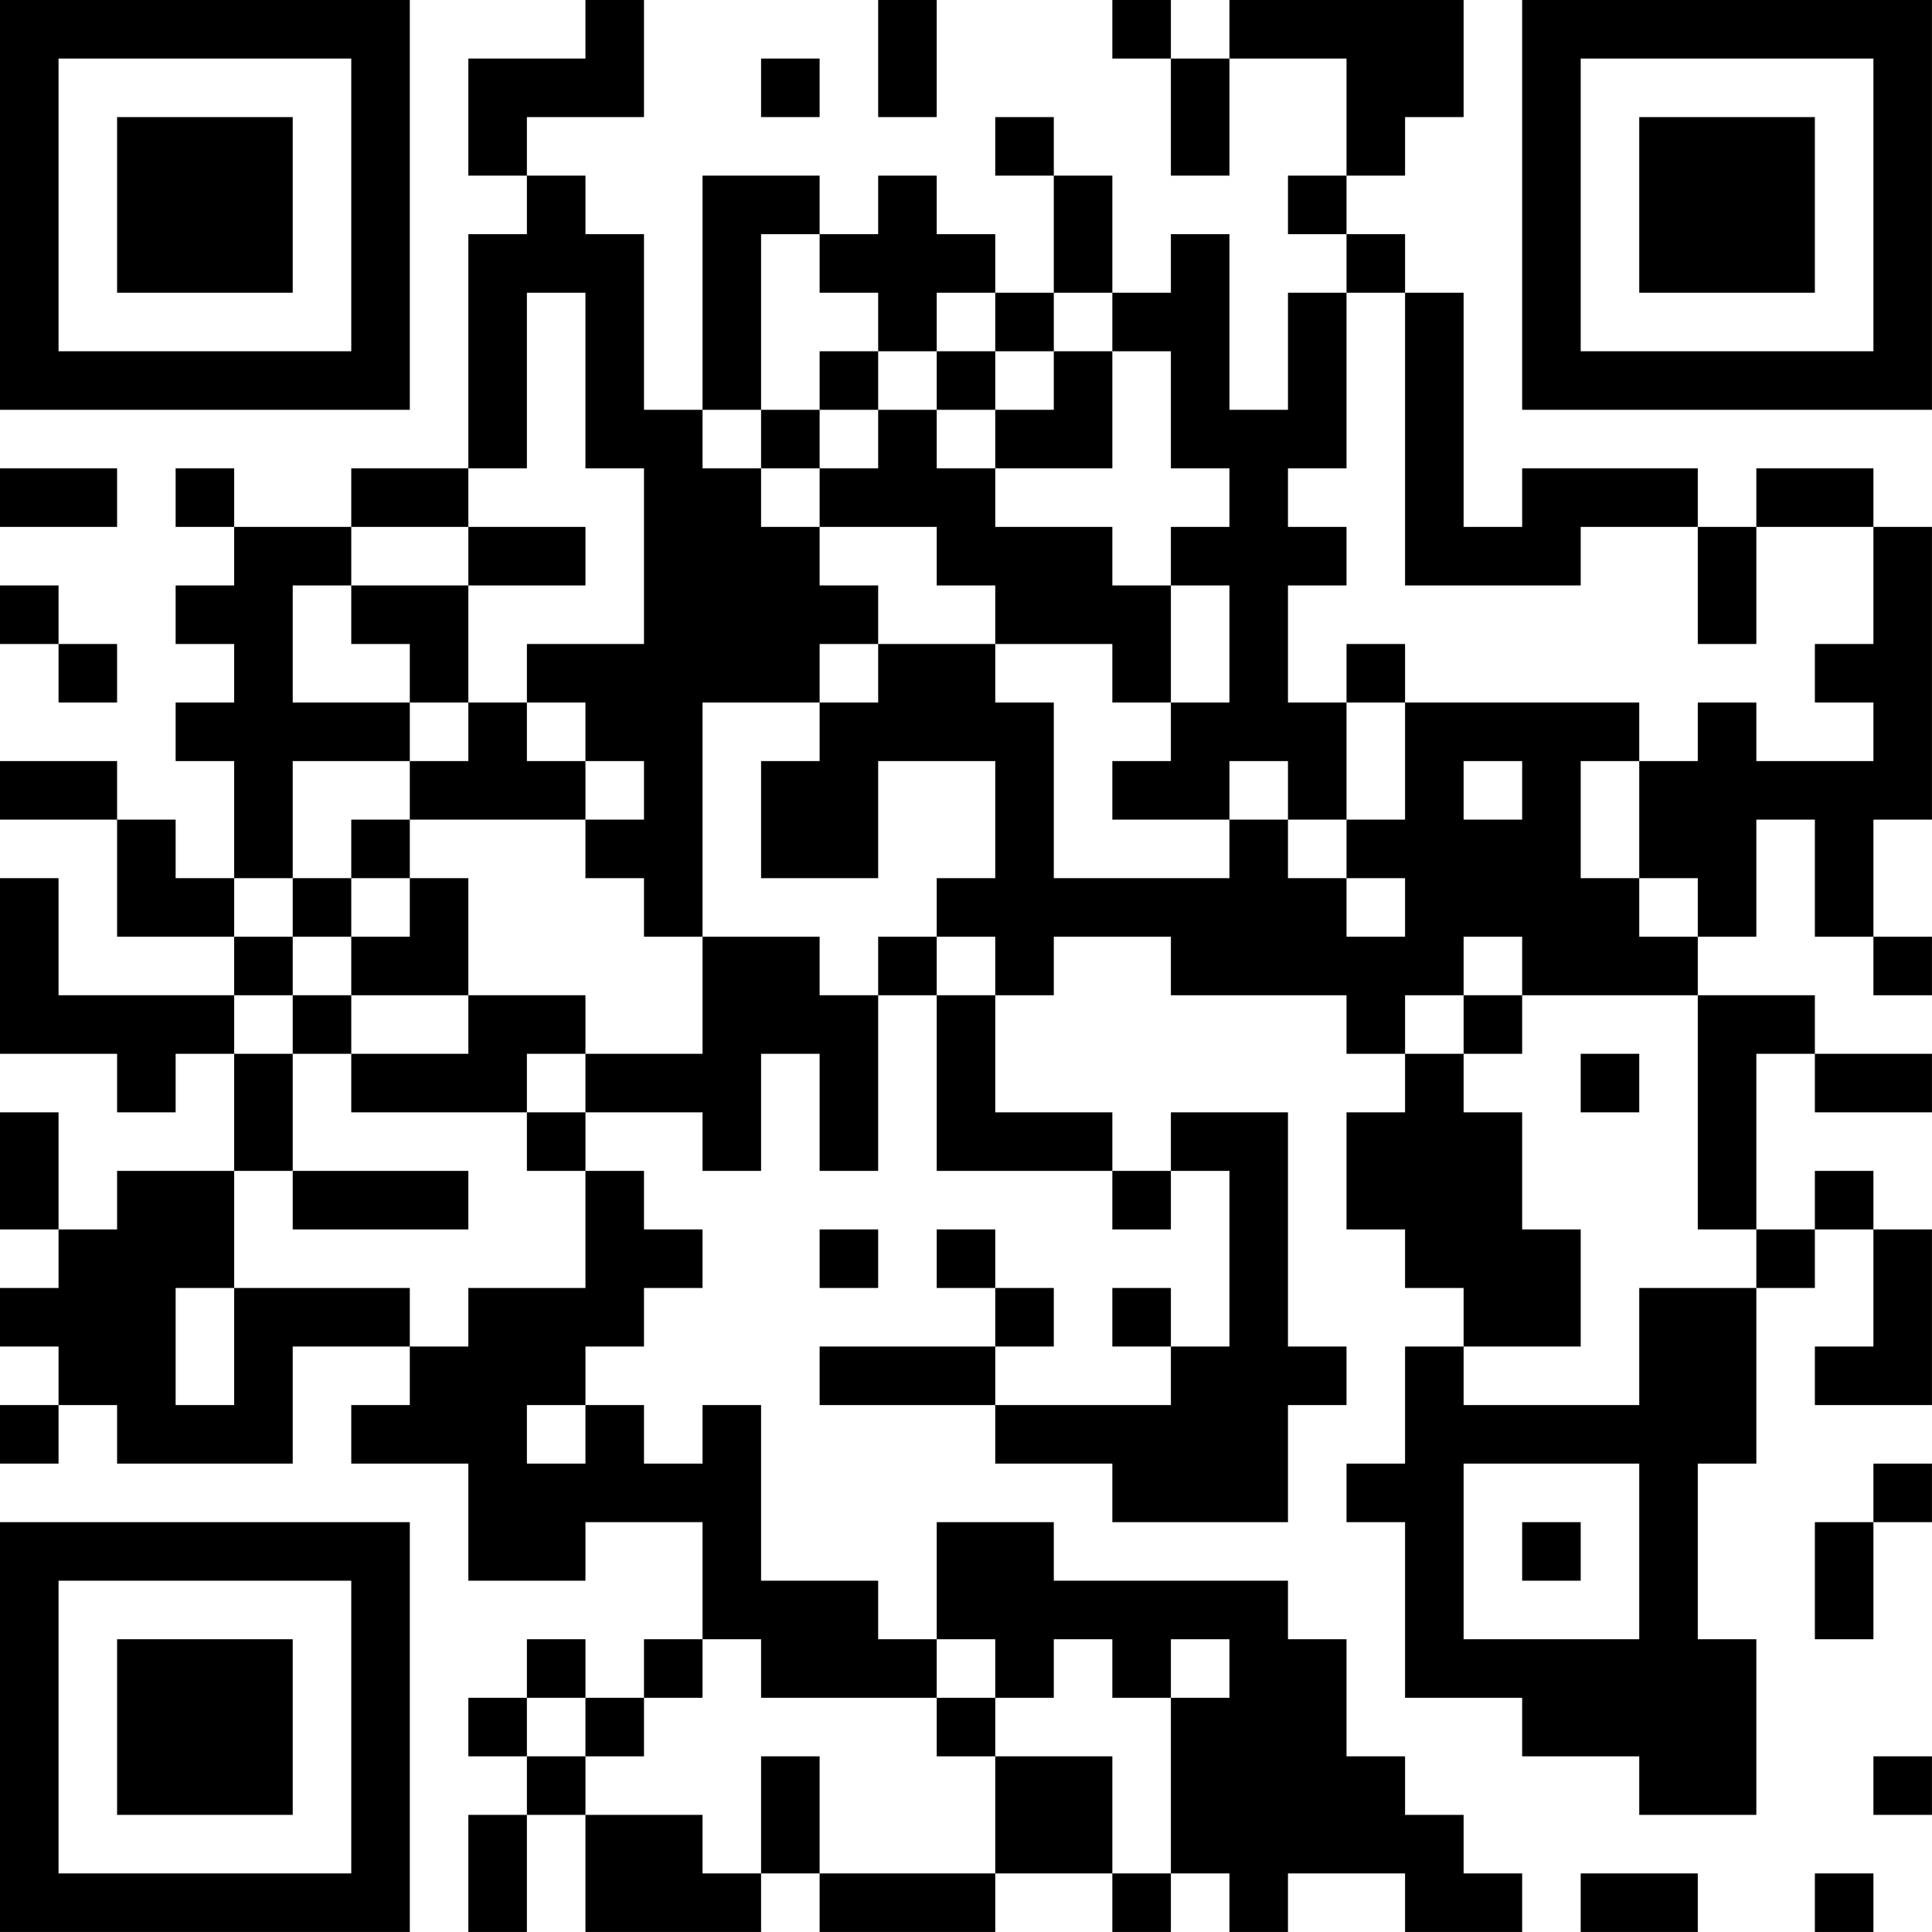 <?xml version="1.0" encoding="UTF-8"?>
<svg xmlns="http://www.w3.org/2000/svg" version="1.1" width="400" height="400" viewBox="0 0 400 400"><rect x="0" y="0" width="400" height="400" fill="#ffffff"/><g transform="scale(12.121)"><g transform="translate(0,0)"><path fill-rule="evenodd" d="M10 0L10 1L8 1L8 3L9 3L9 4L8 4L8 8L6 8L6 9L4 9L4 8L3 8L3 9L4 9L4 10L3 10L3 11L4 11L4 12L3 12L3 13L4 13L4 15L3 15L3 14L2 14L2 13L0 13L0 14L2 14L2 16L4 16L4 17L1 17L1 15L0 15L0 18L2 18L2 19L3 19L3 18L4 18L4 20L2 20L2 21L1 21L1 19L0 19L0 21L1 21L1 22L0 22L0 23L1 23L1 24L0 24L0 25L1 25L1 24L2 24L2 25L5 25L5 23L7 23L7 24L6 24L6 25L8 25L8 27L10 27L10 26L12 26L12 28L11 28L11 29L10 29L10 28L9 28L9 29L8 29L8 30L9 30L9 31L8 31L8 33L9 33L9 31L10 31L10 33L13 33L13 32L14 32L14 33L17 33L17 32L19 32L19 33L20 33L20 32L21 32L21 33L22 33L22 32L24 32L24 33L26 33L26 32L25 32L25 31L24 31L24 30L23 30L23 28L22 28L22 27L18 27L18 26L16 26L16 28L15 28L15 27L13 27L13 24L12 24L12 25L11 25L11 24L10 24L10 23L11 23L11 22L12 22L12 21L11 21L11 20L10 20L10 19L12 19L12 20L13 20L13 18L14 18L14 20L15 20L15 17L16 17L16 20L19 20L19 21L20 21L20 20L21 20L21 23L20 23L20 22L19 22L19 23L20 23L20 24L17 24L17 23L18 23L18 22L17 22L17 21L16 21L16 22L17 22L17 23L14 23L14 24L17 24L17 25L19 25L19 26L22 26L22 24L23 24L23 23L22 23L22 19L20 19L20 20L19 20L19 19L17 19L17 17L18 17L18 16L20 16L20 17L23 17L23 18L24 18L24 19L23 19L23 21L24 21L24 22L25 22L25 23L24 23L24 25L23 25L23 26L24 26L24 29L26 29L26 30L28 30L28 31L30 31L30 28L29 28L29 25L30 25L30 22L31 22L31 21L32 21L32 23L31 23L31 24L33 24L33 21L32 21L32 20L31 20L31 21L30 21L30 18L31 18L31 19L33 19L33 18L31 18L31 17L29 17L29 16L30 16L30 14L31 14L31 16L32 16L32 17L33 17L33 16L32 16L32 14L33 14L33 9L32 9L32 8L30 8L30 9L29 9L29 8L26 8L26 9L25 9L25 5L24 5L24 4L23 4L23 3L24 3L24 2L25 2L25 0L21 0L21 1L20 1L20 0L19 0L19 1L20 1L20 3L21 3L21 1L23 1L23 3L22 3L22 4L23 4L23 5L22 5L22 7L21 7L21 4L20 4L20 5L19 5L19 3L18 3L18 2L17 2L17 3L18 3L18 5L17 5L17 4L16 4L16 3L15 3L15 4L14 4L14 3L12 3L12 7L11 7L11 4L10 4L10 3L9 3L9 2L11 2L11 0ZM15 0L15 2L16 2L16 0ZM13 1L13 2L14 2L14 1ZM13 4L13 7L12 7L12 8L13 8L13 9L14 9L14 10L15 10L15 11L14 11L14 12L12 12L12 16L11 16L11 15L10 15L10 14L11 14L11 13L10 13L10 12L9 12L9 11L11 11L11 8L10 8L10 5L9 5L9 8L8 8L8 9L6 9L6 10L5 10L5 12L7 12L7 13L5 13L5 15L4 15L4 16L5 16L5 17L4 17L4 18L5 18L5 20L4 20L4 22L3 22L3 24L4 24L4 22L7 22L7 23L8 23L8 22L10 22L10 20L9 20L9 19L10 19L10 18L12 18L12 16L14 16L14 17L15 17L15 16L16 16L16 17L17 17L17 16L16 16L16 15L17 15L17 13L15 13L15 15L13 15L13 13L14 13L14 12L15 12L15 11L17 11L17 12L18 12L18 15L21 15L21 14L22 14L22 15L23 15L23 16L24 16L24 15L23 15L23 14L24 14L24 12L28 12L28 13L27 13L27 15L28 15L28 16L29 16L29 15L28 15L28 13L29 13L29 12L30 12L30 13L32 13L32 12L31 12L31 11L32 11L32 9L30 9L30 11L29 11L29 9L27 9L27 10L24 10L24 5L23 5L23 8L22 8L22 9L23 9L23 10L22 10L22 12L23 12L23 14L22 14L22 13L21 13L21 14L19 14L19 13L20 13L20 12L21 12L21 10L20 10L20 9L21 9L21 8L20 8L20 6L19 6L19 5L18 5L18 6L17 6L17 5L16 5L16 6L15 6L15 5L14 5L14 4ZM14 6L14 7L13 7L13 8L14 8L14 9L16 9L16 10L17 10L17 11L19 11L19 12L20 12L20 10L19 10L19 9L17 9L17 8L19 8L19 6L18 6L18 7L17 7L17 6L16 6L16 7L15 7L15 6ZM14 7L14 8L15 8L15 7ZM16 7L16 8L17 8L17 7ZM0 8L0 9L2 9L2 8ZM8 9L8 10L6 10L6 11L7 11L7 12L8 12L8 13L7 13L7 14L6 14L6 15L5 15L5 16L6 16L6 17L5 17L5 18L6 18L6 19L9 19L9 18L10 18L10 17L8 17L8 15L7 15L7 14L10 14L10 13L9 13L9 12L8 12L8 10L10 10L10 9ZM0 10L0 11L1 11L1 12L2 12L2 11L1 11L1 10ZM23 11L23 12L24 12L24 11ZM25 13L25 14L26 14L26 13ZM6 15L6 16L7 16L7 15ZM25 16L25 17L24 17L24 18L25 18L25 19L26 19L26 21L27 21L27 23L25 23L25 24L28 24L28 22L30 22L30 21L29 21L29 17L26 17L26 16ZM6 17L6 18L8 18L8 17ZM25 17L25 18L26 18L26 17ZM27 18L27 19L28 19L28 18ZM5 20L5 21L8 21L8 20ZM14 21L14 22L15 22L15 21ZM9 24L9 25L10 25L10 24ZM25 25L25 28L28 28L28 25ZM32 25L32 26L31 26L31 28L32 28L32 26L33 26L33 25ZM26 26L26 27L27 27L27 26ZM12 28L12 29L11 29L11 30L10 30L10 29L9 29L9 30L10 30L10 31L12 31L12 32L13 32L13 30L14 30L14 32L17 32L17 30L19 30L19 32L20 32L20 29L21 29L21 28L20 28L20 29L19 29L19 28L18 28L18 29L17 29L17 28L16 28L16 29L13 29L13 28ZM16 29L16 30L17 30L17 29ZM32 30L32 31L33 31L33 30ZM27 32L27 33L29 33L29 32ZM31 32L31 33L32 33L32 32ZM0 0L0 7L7 7L7 0ZM1 1L1 6L6 6L6 1ZM2 2L2 5L5 5L5 2ZM26 0L26 7L33 7L33 0ZM27 1L27 6L32 6L32 1ZM28 2L28 5L31 5L31 2ZM0 26L0 33L7 33L7 26ZM1 27L1 32L6 32L6 27ZM2 28L2 31L5 31L5 28Z" fill="#000000"/></g></g></svg>
